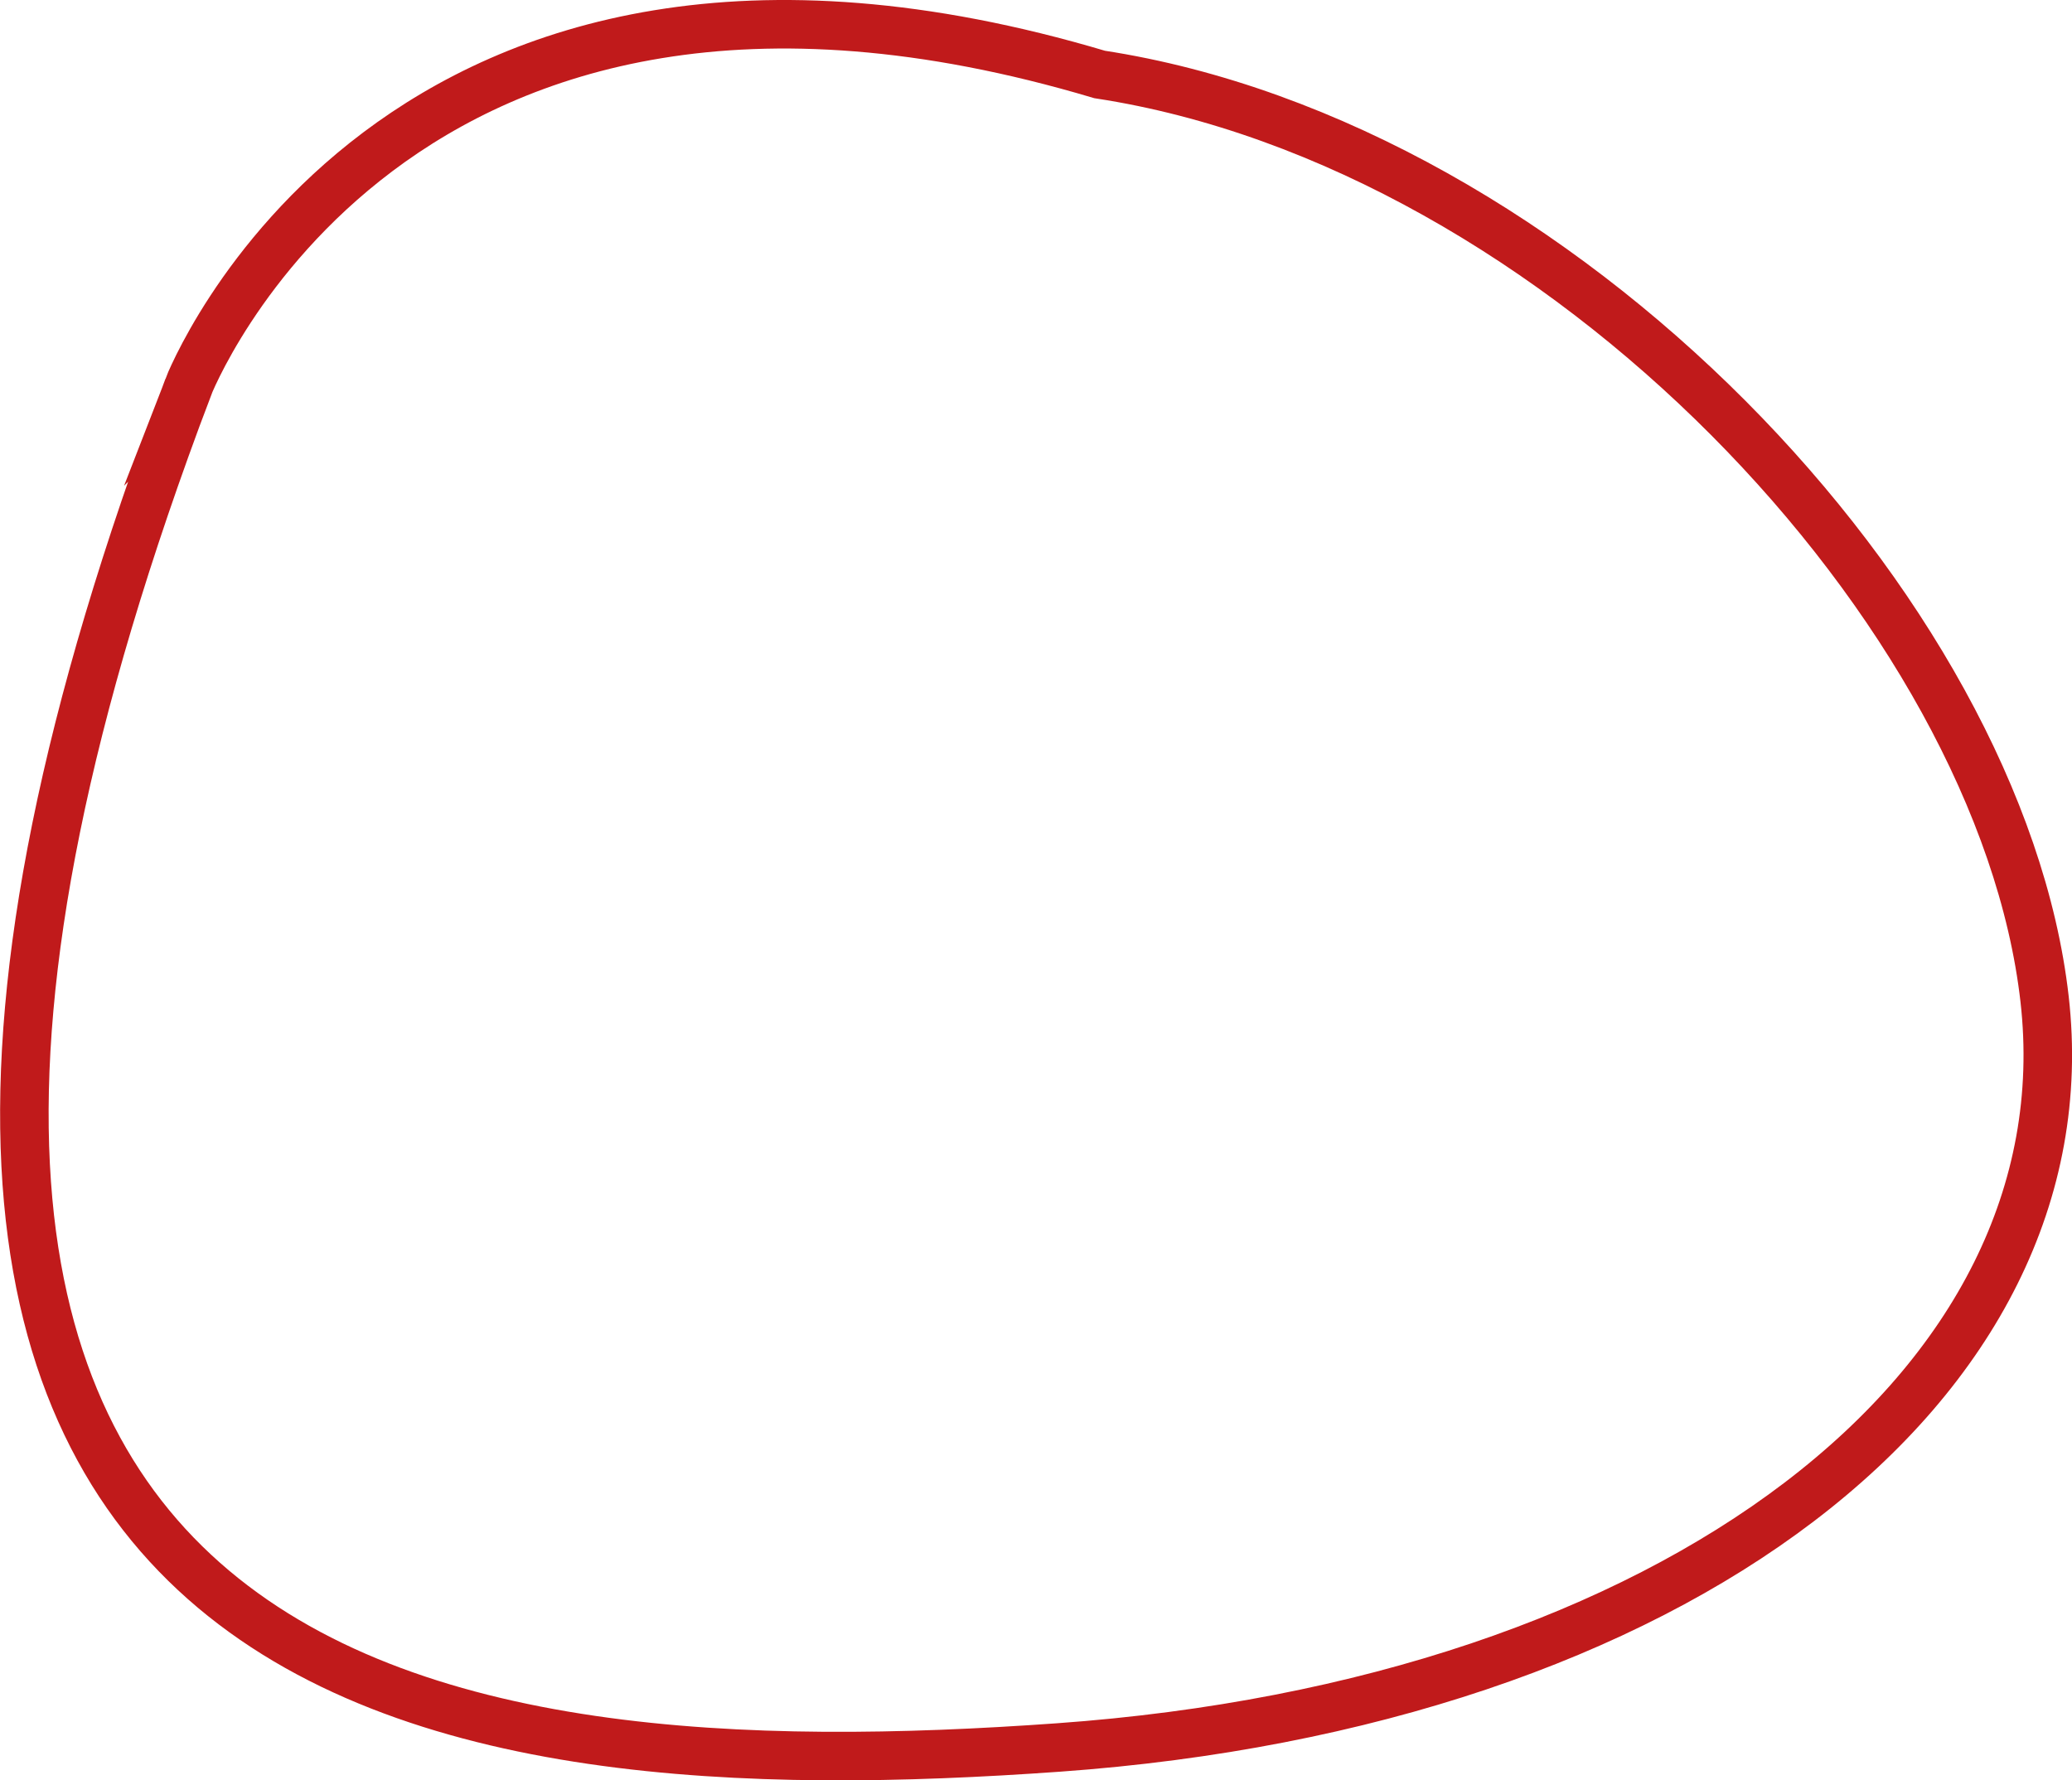 <?xml version="1.0" encoding="UTF-8"?> <svg xmlns="http://www.w3.org/2000/svg" id="_Слой_1" data-name="Слой 1" viewBox="0 0 170.81 146.79"><defs><style> .cls-1 { fill: none; stroke: #c01a1b; stroke-miterlimit: 10; stroke-width: 4px; } </style></defs><path class="cls-1" d="M15.5,31.95S32.2-11.29,90.65,6.14c37.96,5.81,74.27,44.29,77.9,76.23,3.63,31.94-30.49,58.08-81.31,61.71-50.82,3.63-113.11-2.9-71.73-112.14Z"></path></svg> 